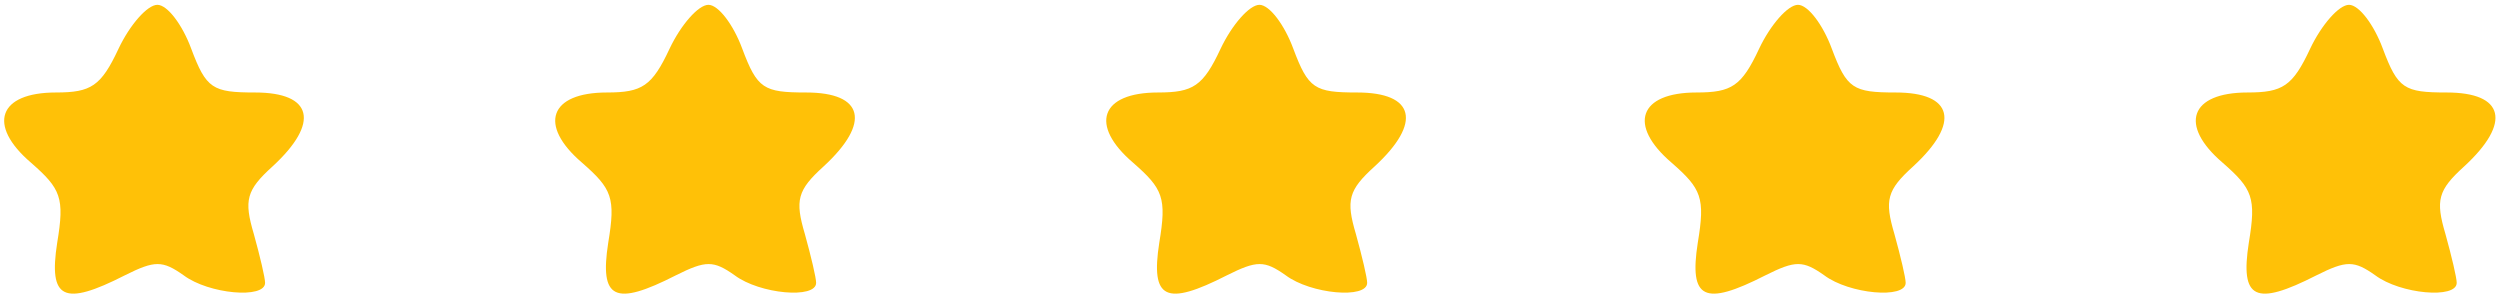 <svg width="206" height="25" viewBox="0 0 206 25" fill="none" xmlns="http://www.w3.org/2000/svg">
<path d="M9.77 4.009C8.325 7.105 7.499 7.621 4.61 7.621C-0.137 7.621 -1.066 10.304 2.546 13.399C5.023 15.566 5.332 16.289 4.713 20.004C3.991 24.648 5.229 25.267 10.286 22.687C12.762 21.449 13.381 21.449 15.136 22.687C17.2 24.235 21.843 24.648 21.843 23.306C21.843 22.893 21.43 21.139 20.915 19.282C20.089 16.495 20.295 15.67 22.462 13.709C26.384 10.097 25.765 7.621 21.018 7.621C17.509 7.621 16.993 7.311 15.755 4.009C15.033 2.048 13.794 0.397 12.969 0.397C12.143 0.397 10.698 2.048 9.77 4.009Z" fill="#FFC107"/>
<path d="M55.175 4.009C53.73 7.105 52.905 7.621 50.015 7.621C45.268 7.621 44.34 10.304 47.951 13.399C50.428 15.566 50.738 16.289 50.118 20.004C49.396 24.648 50.635 25.267 55.691 22.687C58.168 21.449 58.787 21.449 60.541 22.687C62.605 24.235 67.249 24.648 67.249 23.306C67.249 22.893 66.836 21.139 66.32 19.282C65.494 16.495 65.701 15.67 67.868 13.709C71.789 10.097 71.17 7.621 66.423 7.621C62.914 7.621 62.399 7.311 61.16 4.009C60.438 2.048 59.2 0.397 58.374 0.397C57.548 0.397 56.104 2.048 55.175 4.009Z" fill="#FFC107"/>
<path d="M100.58 4.009C99.136 7.105 98.31 7.621 95.421 7.621C90.674 7.621 89.745 10.304 93.357 13.399C95.834 15.566 96.143 16.289 95.524 20.004C94.802 24.648 96.04 25.267 101.096 22.687C103.573 21.449 104.192 21.449 105.946 22.687C108.01 24.235 112.654 24.648 112.654 23.306C112.654 22.893 112.241 21.139 111.725 19.282C110.9 16.495 111.106 15.67 113.273 13.709C117.195 10.097 116.575 7.621 111.829 7.621C108.32 7.621 107.804 7.311 106.566 4.009C105.843 2.048 104.605 0.397 103.779 0.397C102.954 0.397 101.509 2.048 100.58 4.009Z" fill="#FFC107"/>
<path d="M144.954 4.009C143.509 7.105 142.683 7.621 139.794 7.621C135.047 7.621 134.118 10.304 137.73 13.399C140.207 15.566 140.516 16.289 139.897 20.004C139.175 24.648 140.413 25.267 145.47 22.687C147.946 21.449 148.565 21.449 150.32 22.687C152.384 24.235 157.027 24.648 157.027 23.306C157.027 22.893 156.615 21.139 156.099 19.282C155.273 16.495 155.479 15.67 157.647 13.709C161.568 10.097 160.949 7.621 156.202 7.621C152.693 7.621 152.177 7.311 150.939 4.009C150.217 2.048 148.978 0.397 148.153 0.397C147.327 0.397 145.882 2.048 144.954 4.009Z" fill="#FFC107"/>
<path d="M190.359 4.009C188.914 7.105 188.089 7.621 185.199 7.621C180.452 7.621 179.524 10.304 183.135 13.399C185.612 15.566 185.922 16.289 185.302 20.004C184.58 24.648 185.818 25.267 190.875 22.687C193.352 21.449 193.971 21.449 195.725 22.687C197.789 24.235 202.433 24.648 202.433 23.306C202.433 22.893 202.02 21.139 201.504 19.282C200.678 16.495 200.885 15.67 203.052 13.709C206.973 10.097 206.354 7.621 201.607 7.621C198.098 7.621 197.583 7.311 196.344 4.009C195.622 2.048 194.384 0.397 193.558 0.397C192.732 0.397 191.288 2.048 190.359 4.009Z" fill="#FFC107"/>
</svg>
